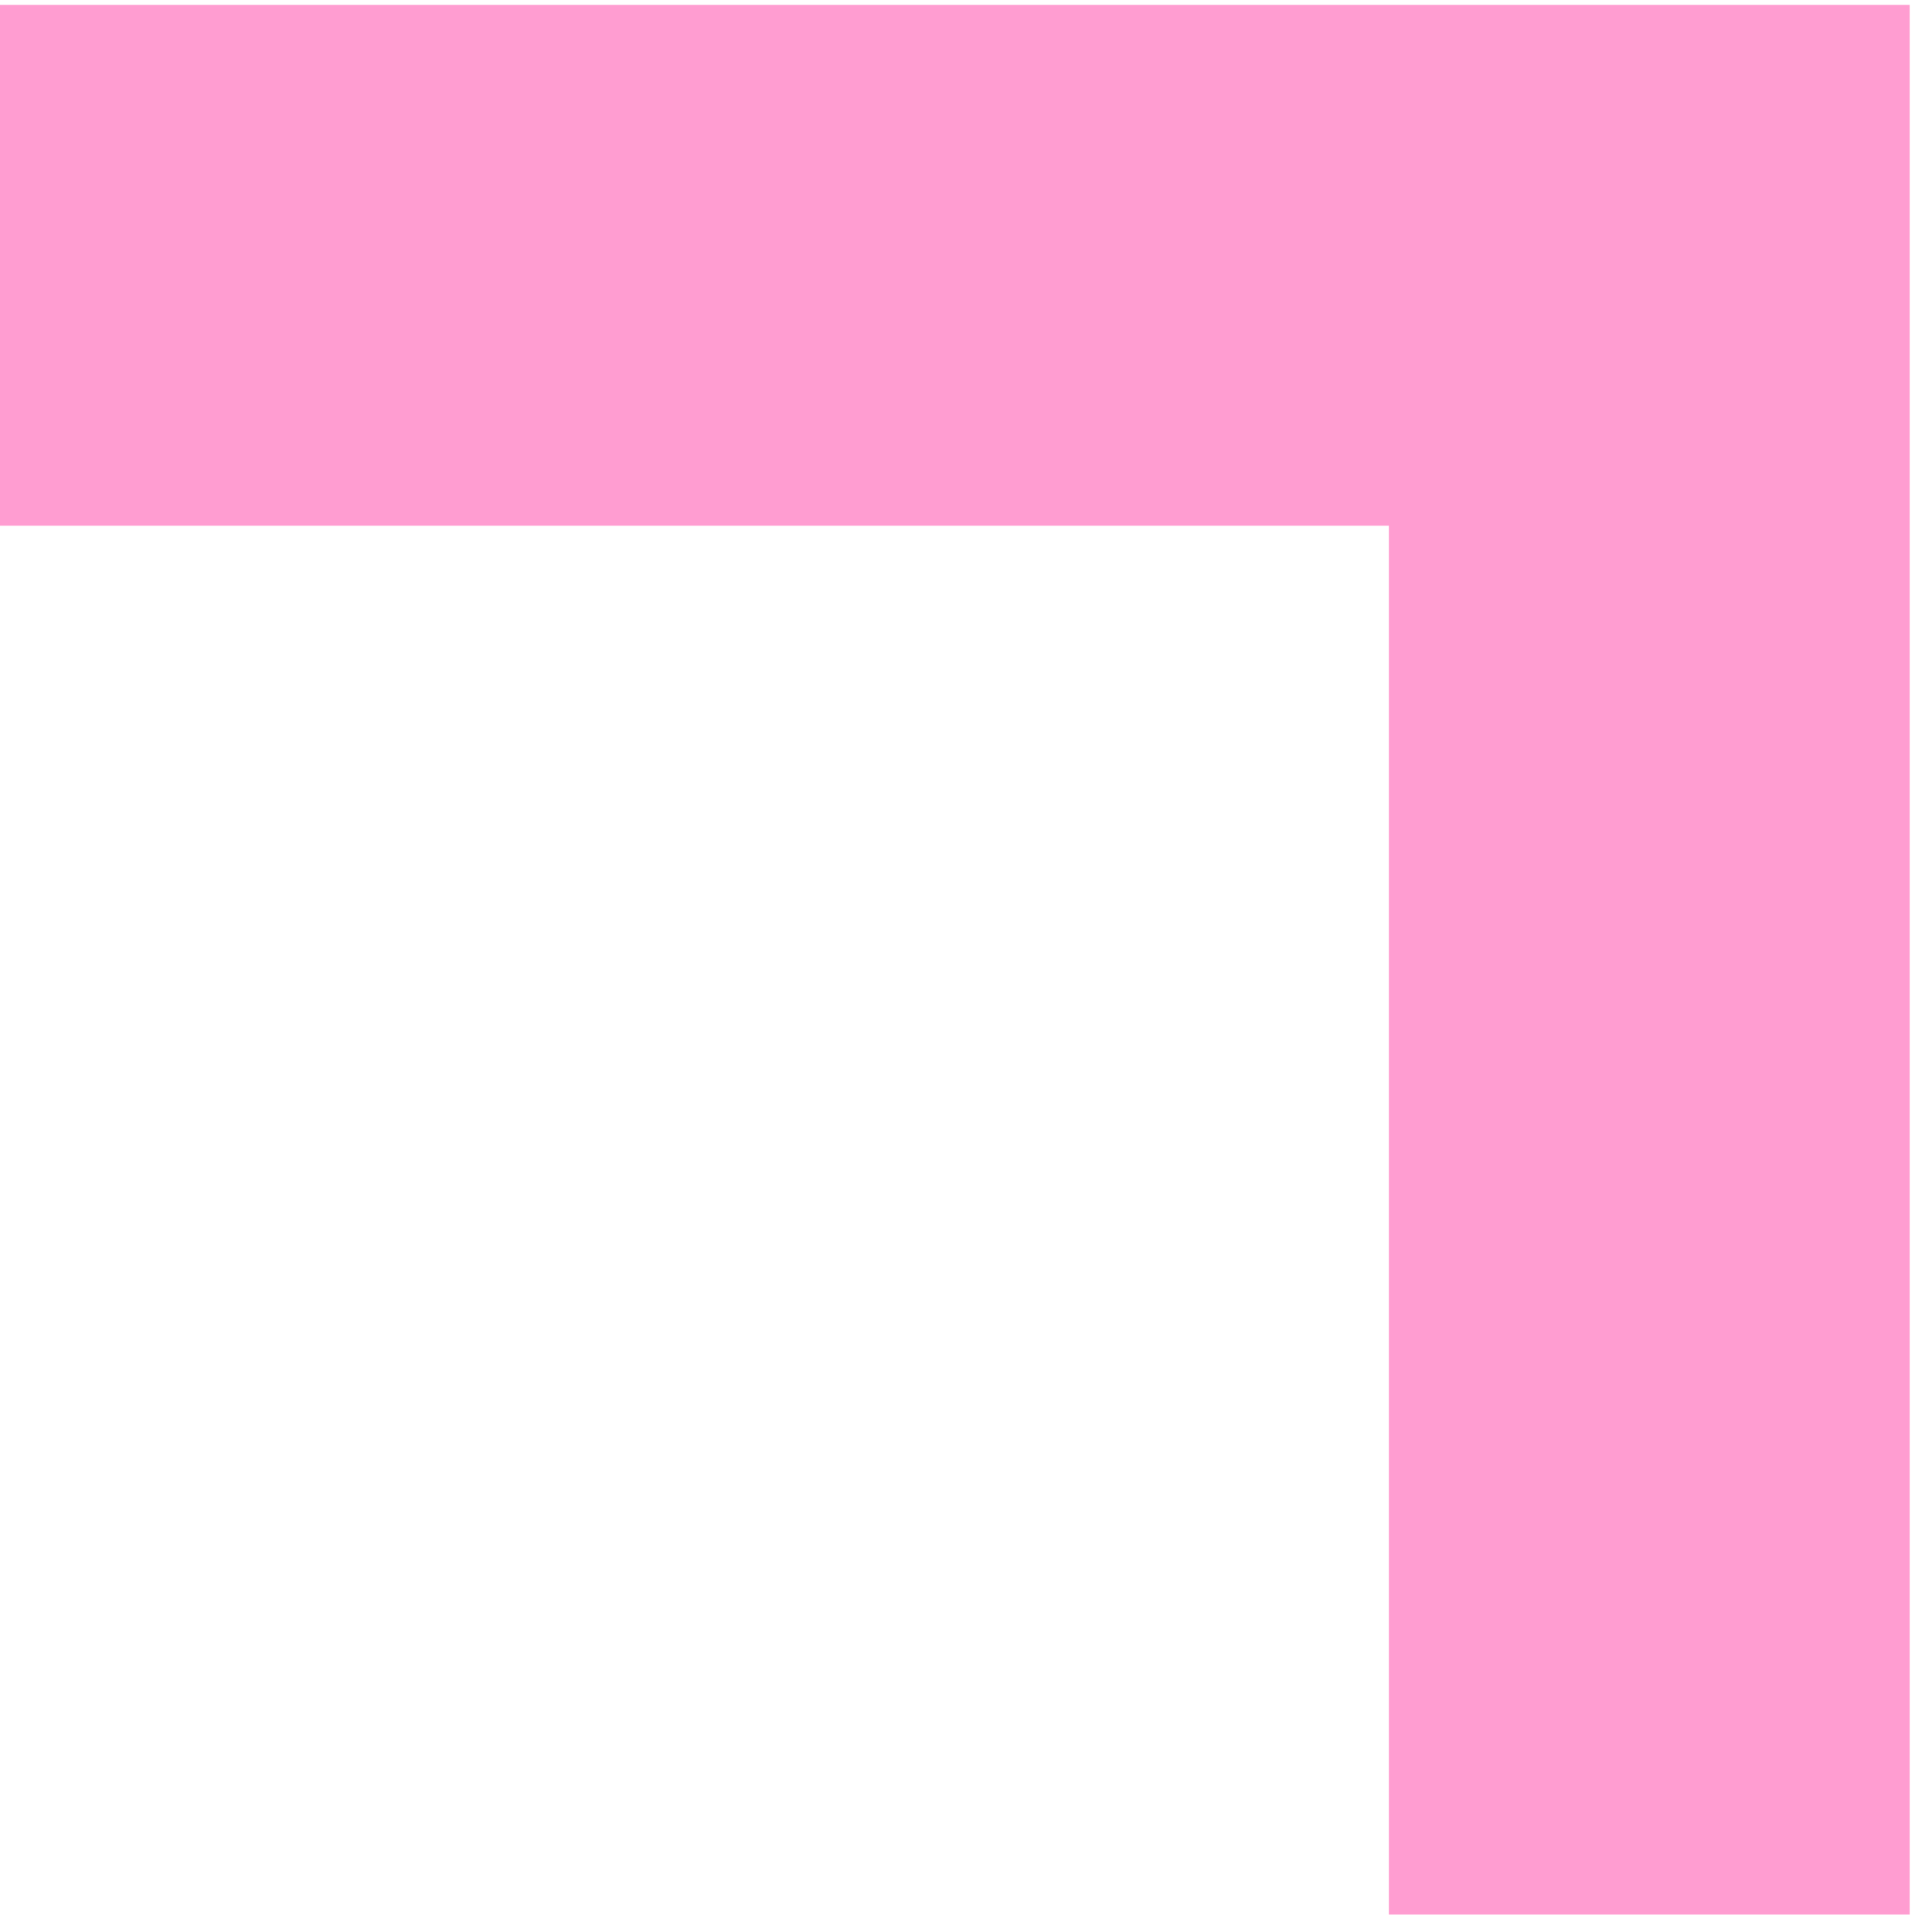<?xml version="1.0" encoding="UTF-8"?> <svg xmlns="http://www.w3.org/2000/svg" width="41" height="41" viewBox="0 0 41 41" fill="none"><path d="M0 5.63L35 5.63L35 40.63" stroke="#FF9DD1" stroke-width="11.053"></path></svg> 